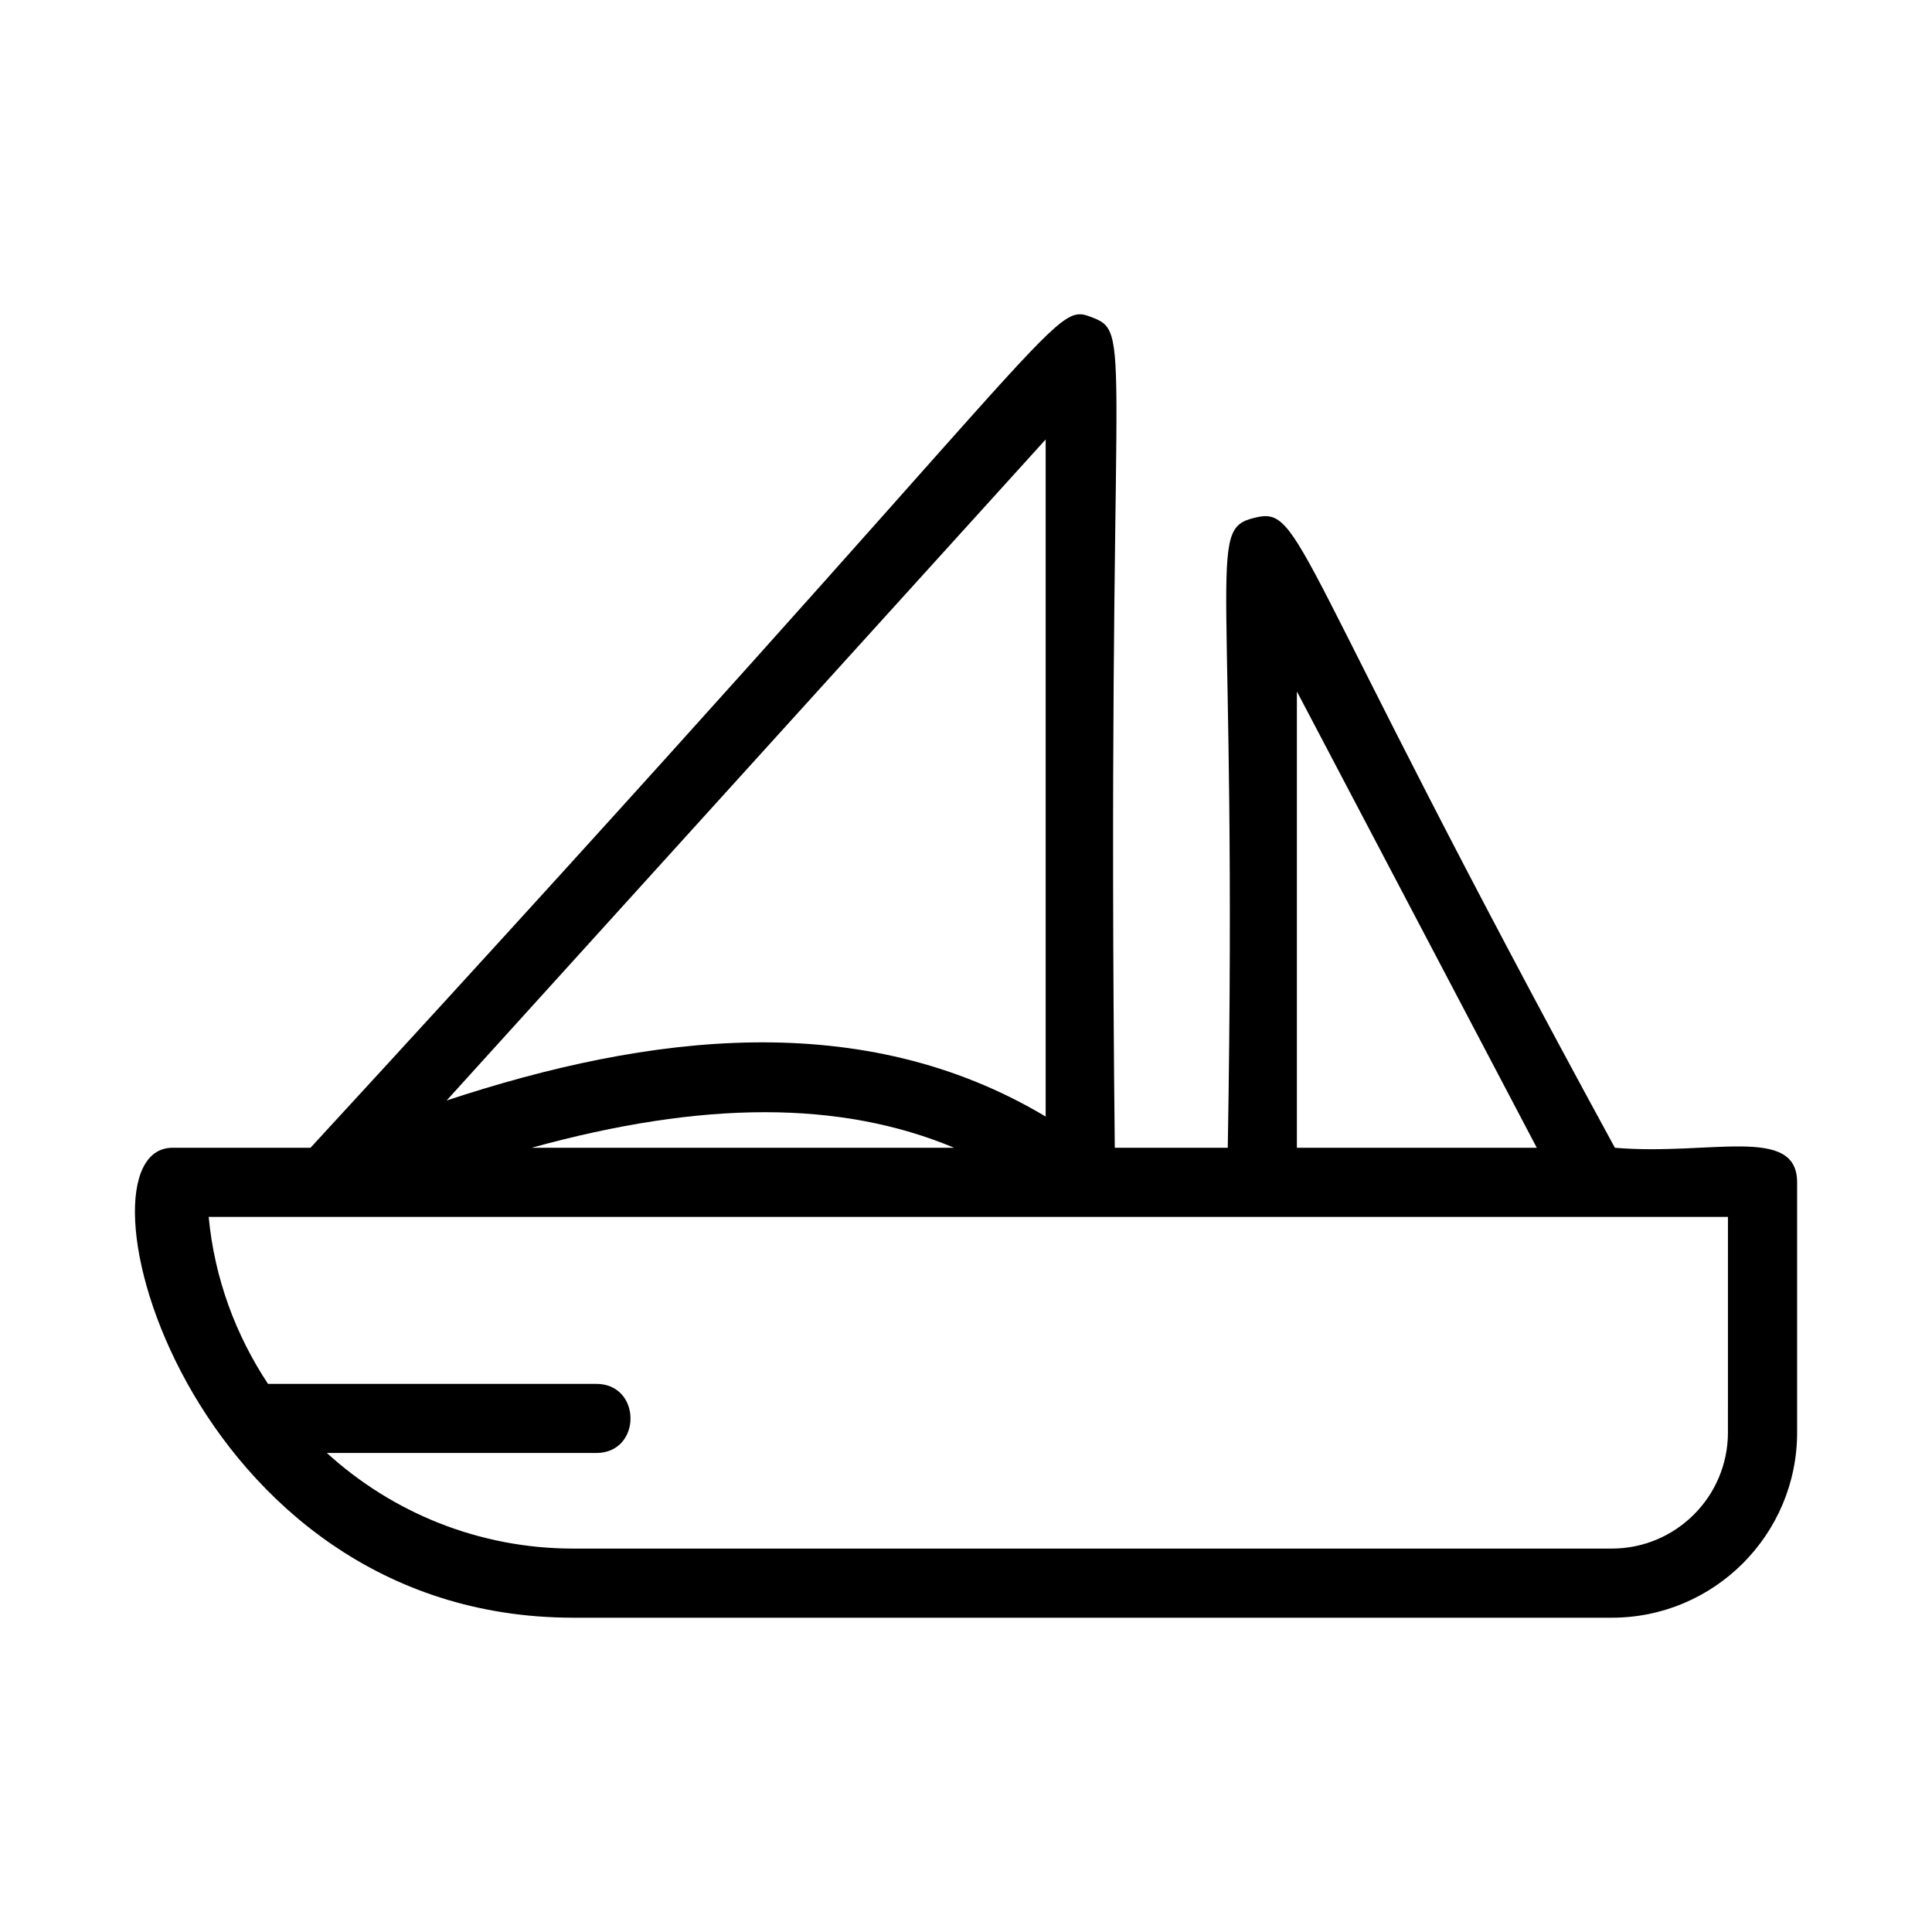 <?xml version="1.0" encoding="UTF-8"?>
<!-- Uploaded to: SVG Repo, www.svgrepo.com, Generator: SVG Repo Mixer Tools -->
<svg fill="#000000" width="800px" height="800px" version="1.1" viewBox="144 144 512 512" xmlns="http://www.w3.org/2000/svg">
 <path d="m571.96 448.17c-86.953-159.51-82.496-170.27-95.621-166.92-12.996 3.195-4.277 11.516-6.969 166.92h-29.941c-2.266-212.39 5.328-215.68-5.856-220-11.242-4.336-3.59-1.273-207.29 220h-36.566c-28.477 0 3.266 124.54 106.22 124.54h275.23c27.07 0 49.086-22.02 49.086-49.082v-66.297c-0.008-15.277-23.074-7.019-48.285-9.16zm-84.27-120.92 63.574 120.92h-63.574zm-66.578-66.789v179.44c-48.488-28.996-105.12-21.984-158.75-4.262zm-24.242 187.71h-112c45.52-12.555 81.879-12.578 112 0zm205.05 75.457c0 16.965-13.801 30.762-30.766 30.762h-275.22c-25.129 0-48.051-9.609-65.305-25.332h71.371c12.129 0 12.113-18.32 0-18.32h-86.977c-8.57-12.938-14.188-27.992-15.719-44.246h402.62z"/>
</svg>